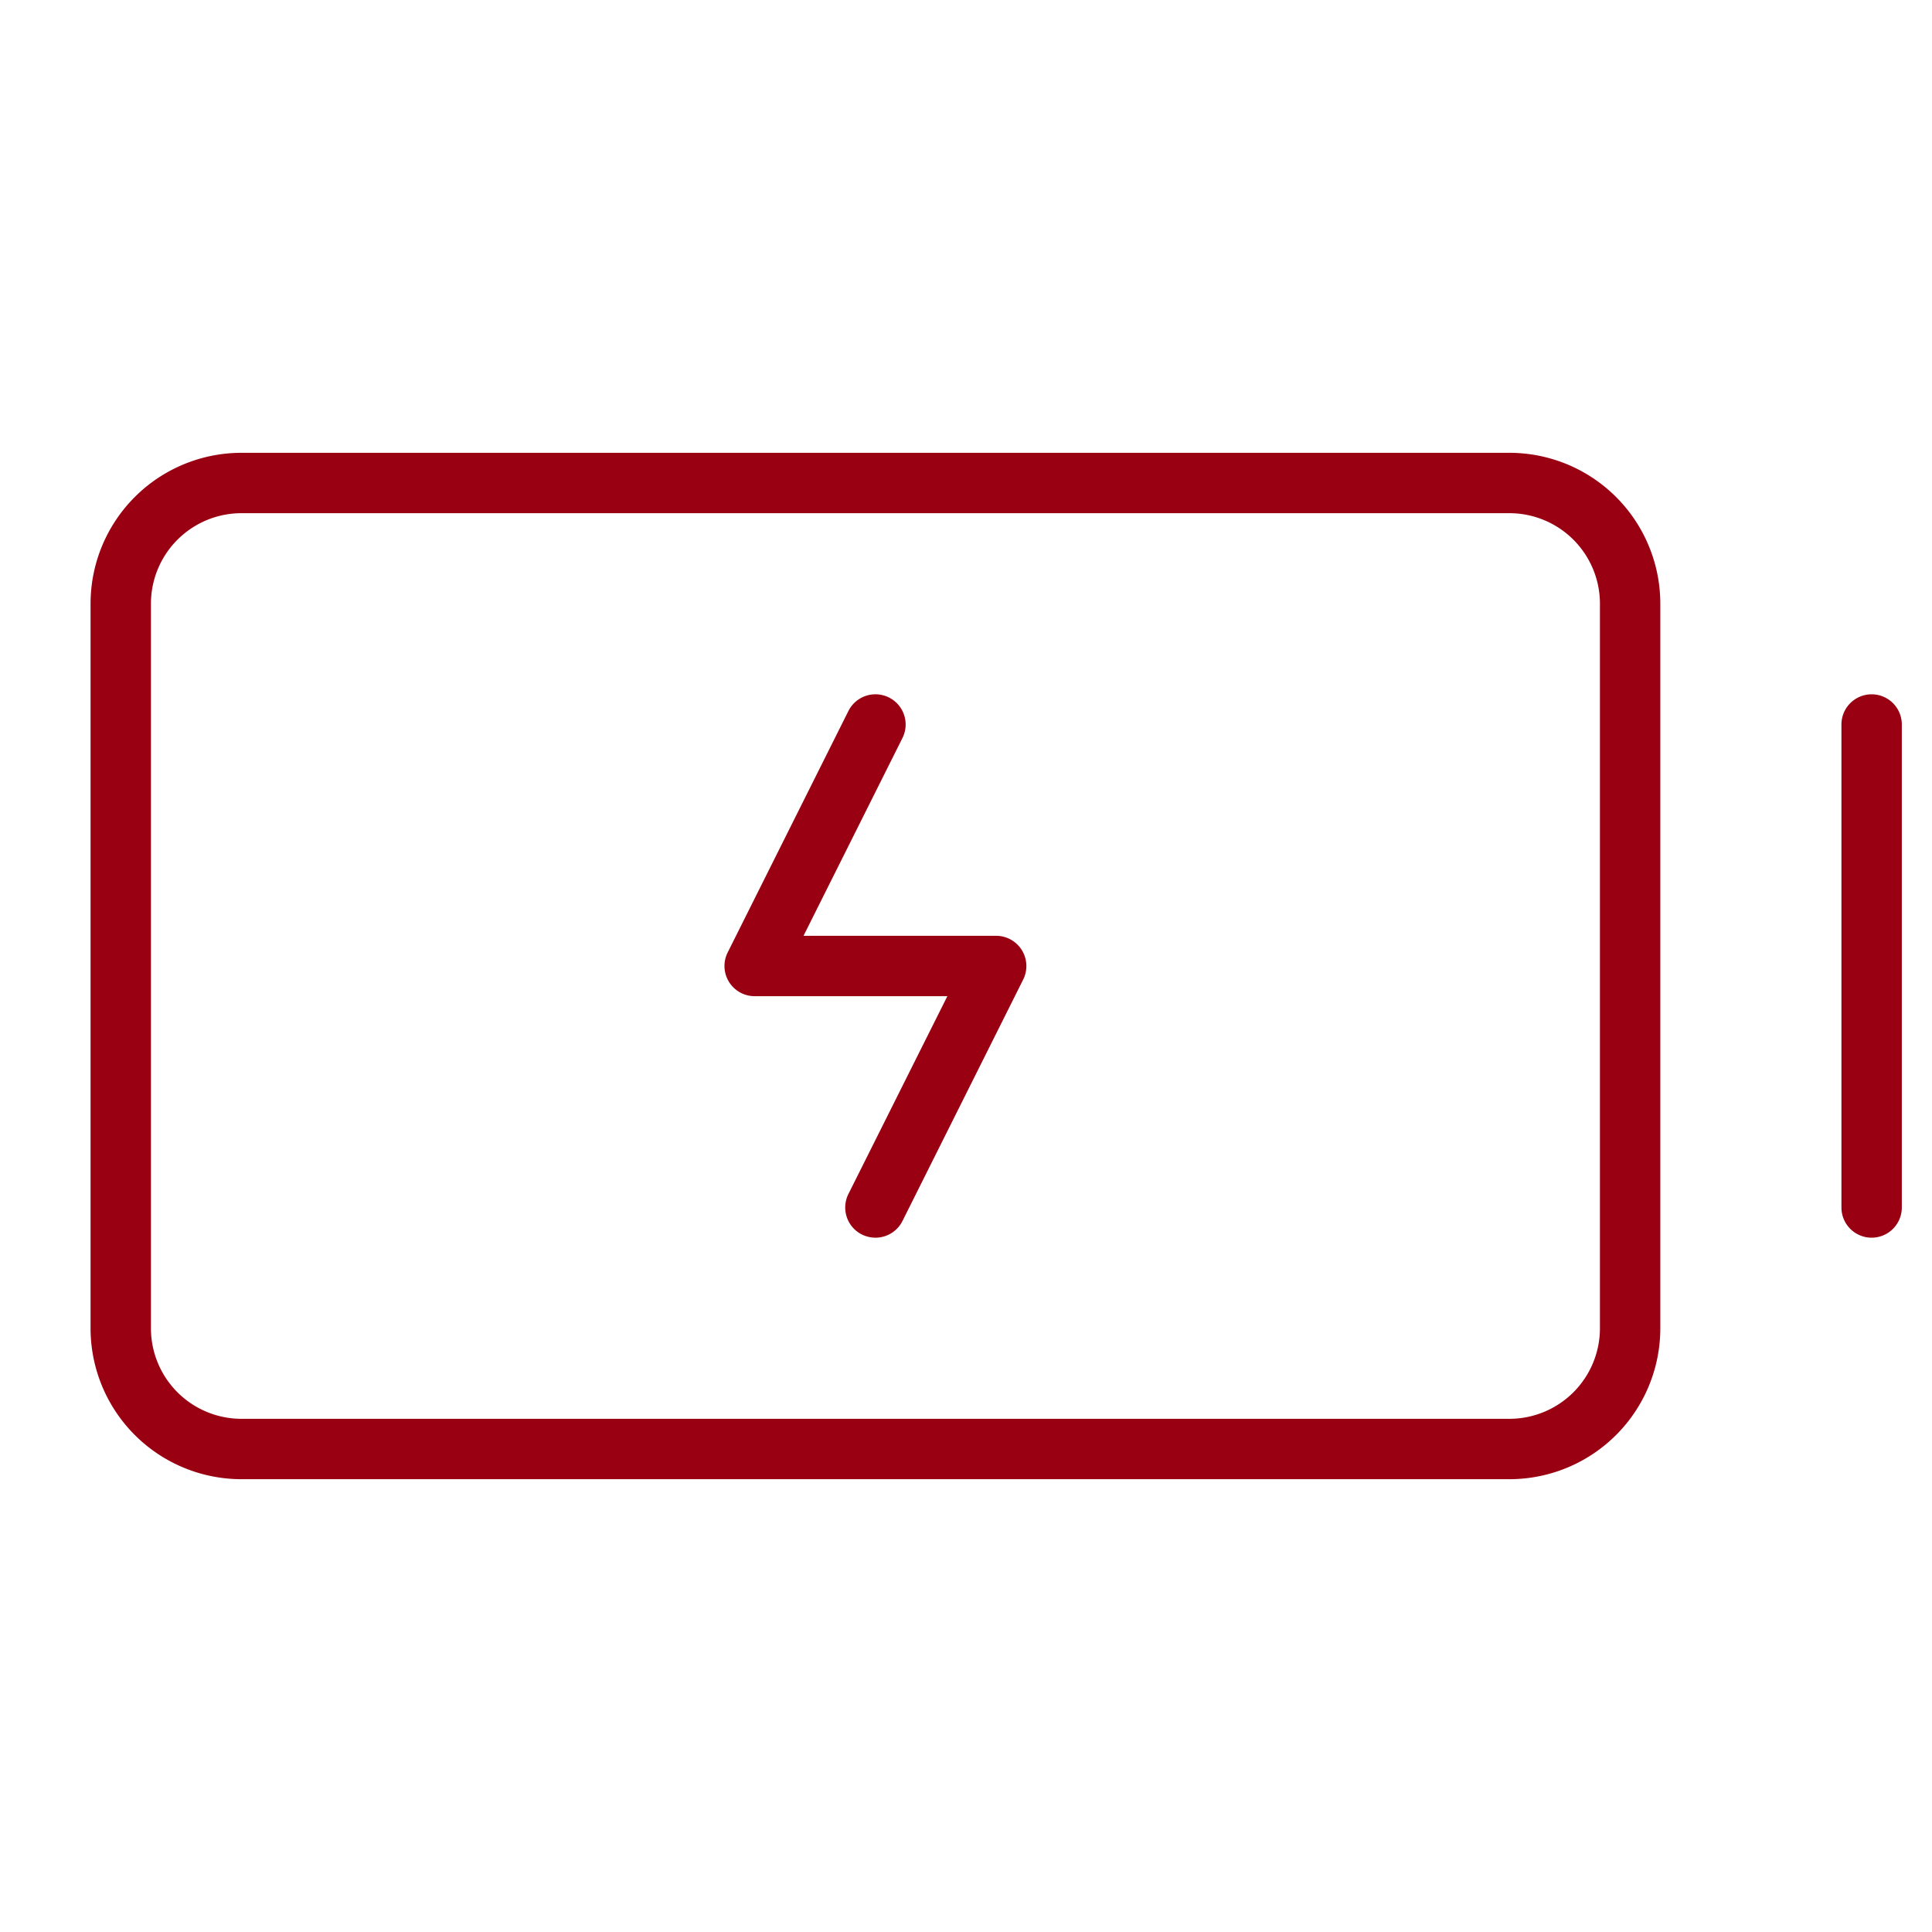 <svg viewBox="0 0 256 256" fill="#990012" height="32" width="32" xmlns="http://www.w3.org/2000/svg"><path d="M200,60H32A20,20,0,0,0,12,80v96a20,20,0,0,0,20,20H200a20,20,0,0,0,20-20V80A20,20,0,0,0,200,60Zm12,116a12,12,0,0,1-12,12H32a12,12,0,0,1-12-12V80A12,12,0,0,1,32,68H200a12,12,0,0,1,12,12Zm40-80v64a4,4,0,0,1-8,0V96a4,4,0,0,1,8,0ZM135.4,125.9a4,4,0,0,1,.18,3.89l-16,32A4,4,0,0,1,116,164a4.12,4.12,0,0,1-1.79-.42,4,4,0,0,1-1.79-5.37L125.53,132H100a4,4,0,0,1-3.58-5.79l16-32a4,4,0,1,1,7.16,3.58L106.47,124H132A4,4,0,0,1,135.4,125.9Z"></path></svg>